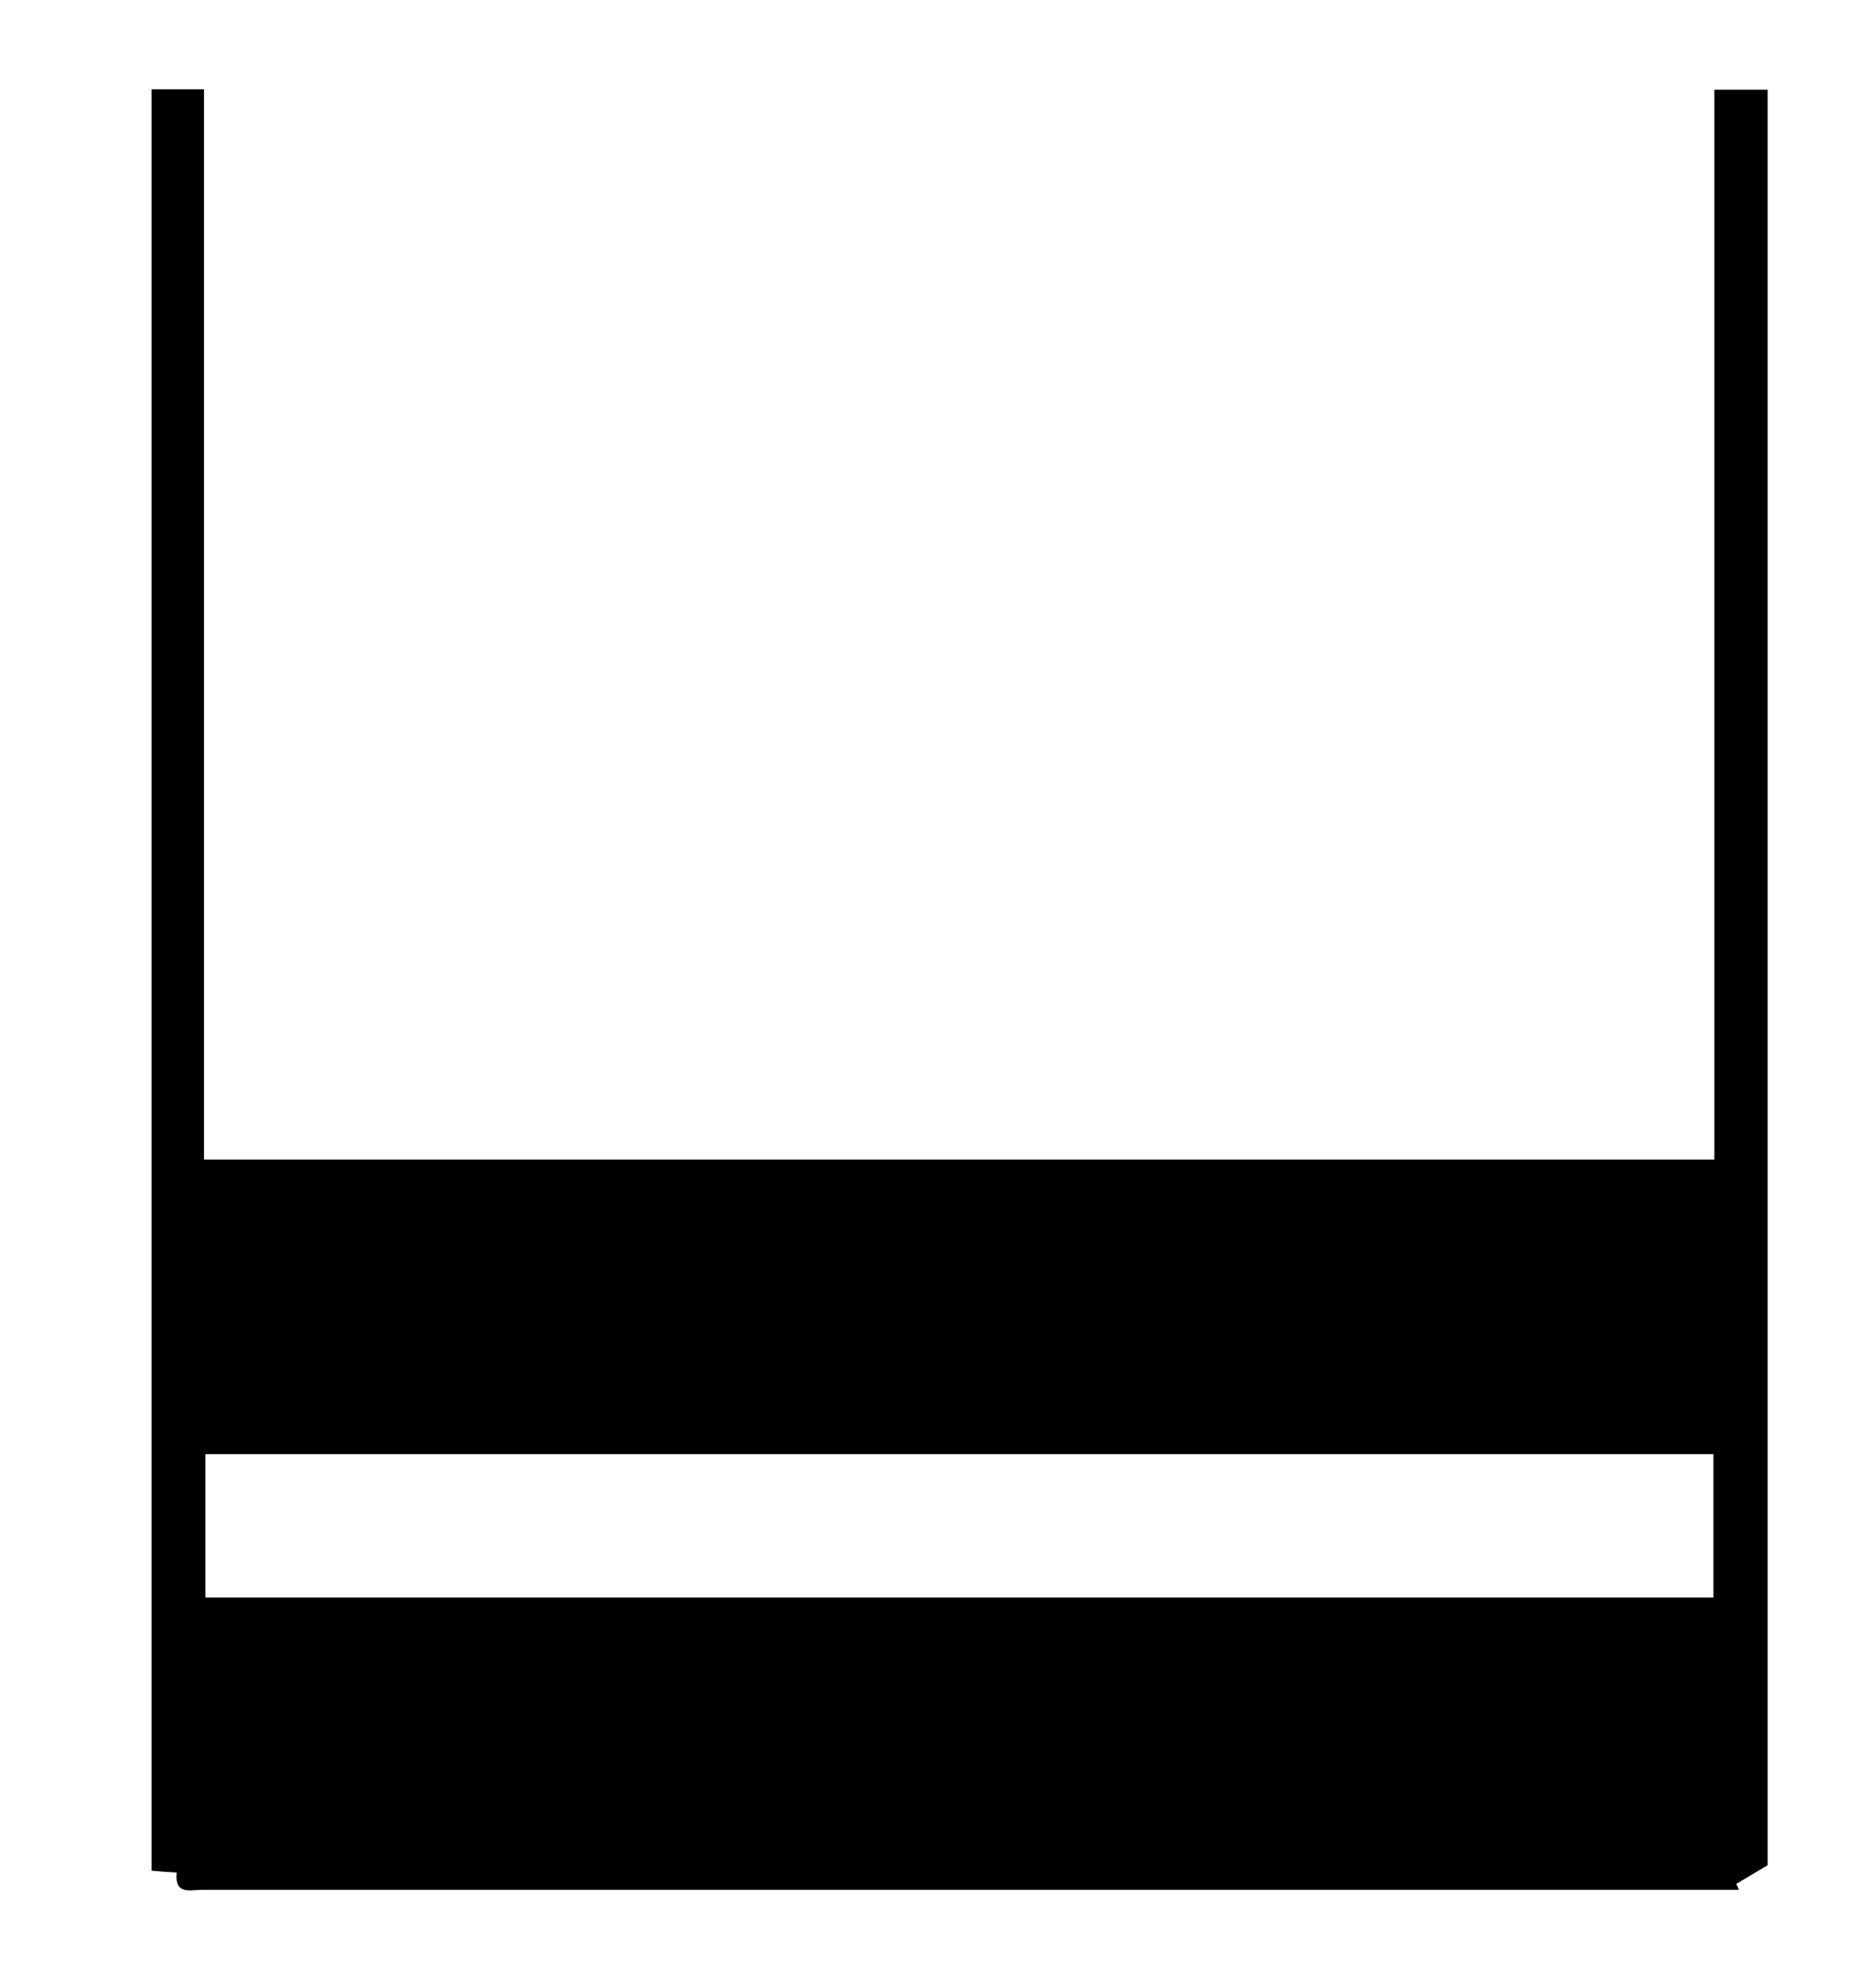 <?xml version="1.0" encoding="utf-8"?>
<!-- Generator: Adobe Illustrator 25.1.0, SVG Export Plug-In . SVG Version: 6.00 Build 0)  -->
<svg version="1.1" id="Layer_1" xmlns="http://www.w3.org/2000/svg" xmlns:xlink="http://www.w3.org/1999/xlink" x="0px" y="0px"
	 viewBox="0 0 412 431" style="enable-background:new 0 0 412 431;" xml:space="preserve">
<g>
	<path d="M33.3,19.6c4,0,7.6,0,11.5,0c0,78.4,0,156.5,0,235.1c110.6,0,220.8,0,331.7,0c0-78.2,0-156.4,0-235c4.2,0,7.8,0,11.7,0
		c0,130.3,0,260.5,0,390c-2.5,1.5-4.7,2.8-6.9,4.1c0.2,0.4,0.4,0.8,0.6,1.3c-1.7,0-3.3,0-5,0c-110.8,0-221.7,0-332.5,0
		c-2.6,0-6.1,1.2-5.6-3.8c-1.9-0.1-3.5-0.2-5.5-0.4C33.3,280.6,33.3,150.3,33.3,19.6z M45.1,350.9c110.6,0,220.7,0,331.2,0
		c0-10.6,0-21,0-31.5c-110.5,0-220.7,0-331.2,0C45.1,329.9,45.1,340.1,45.1,350.9z"/>
</g>
</svg>
